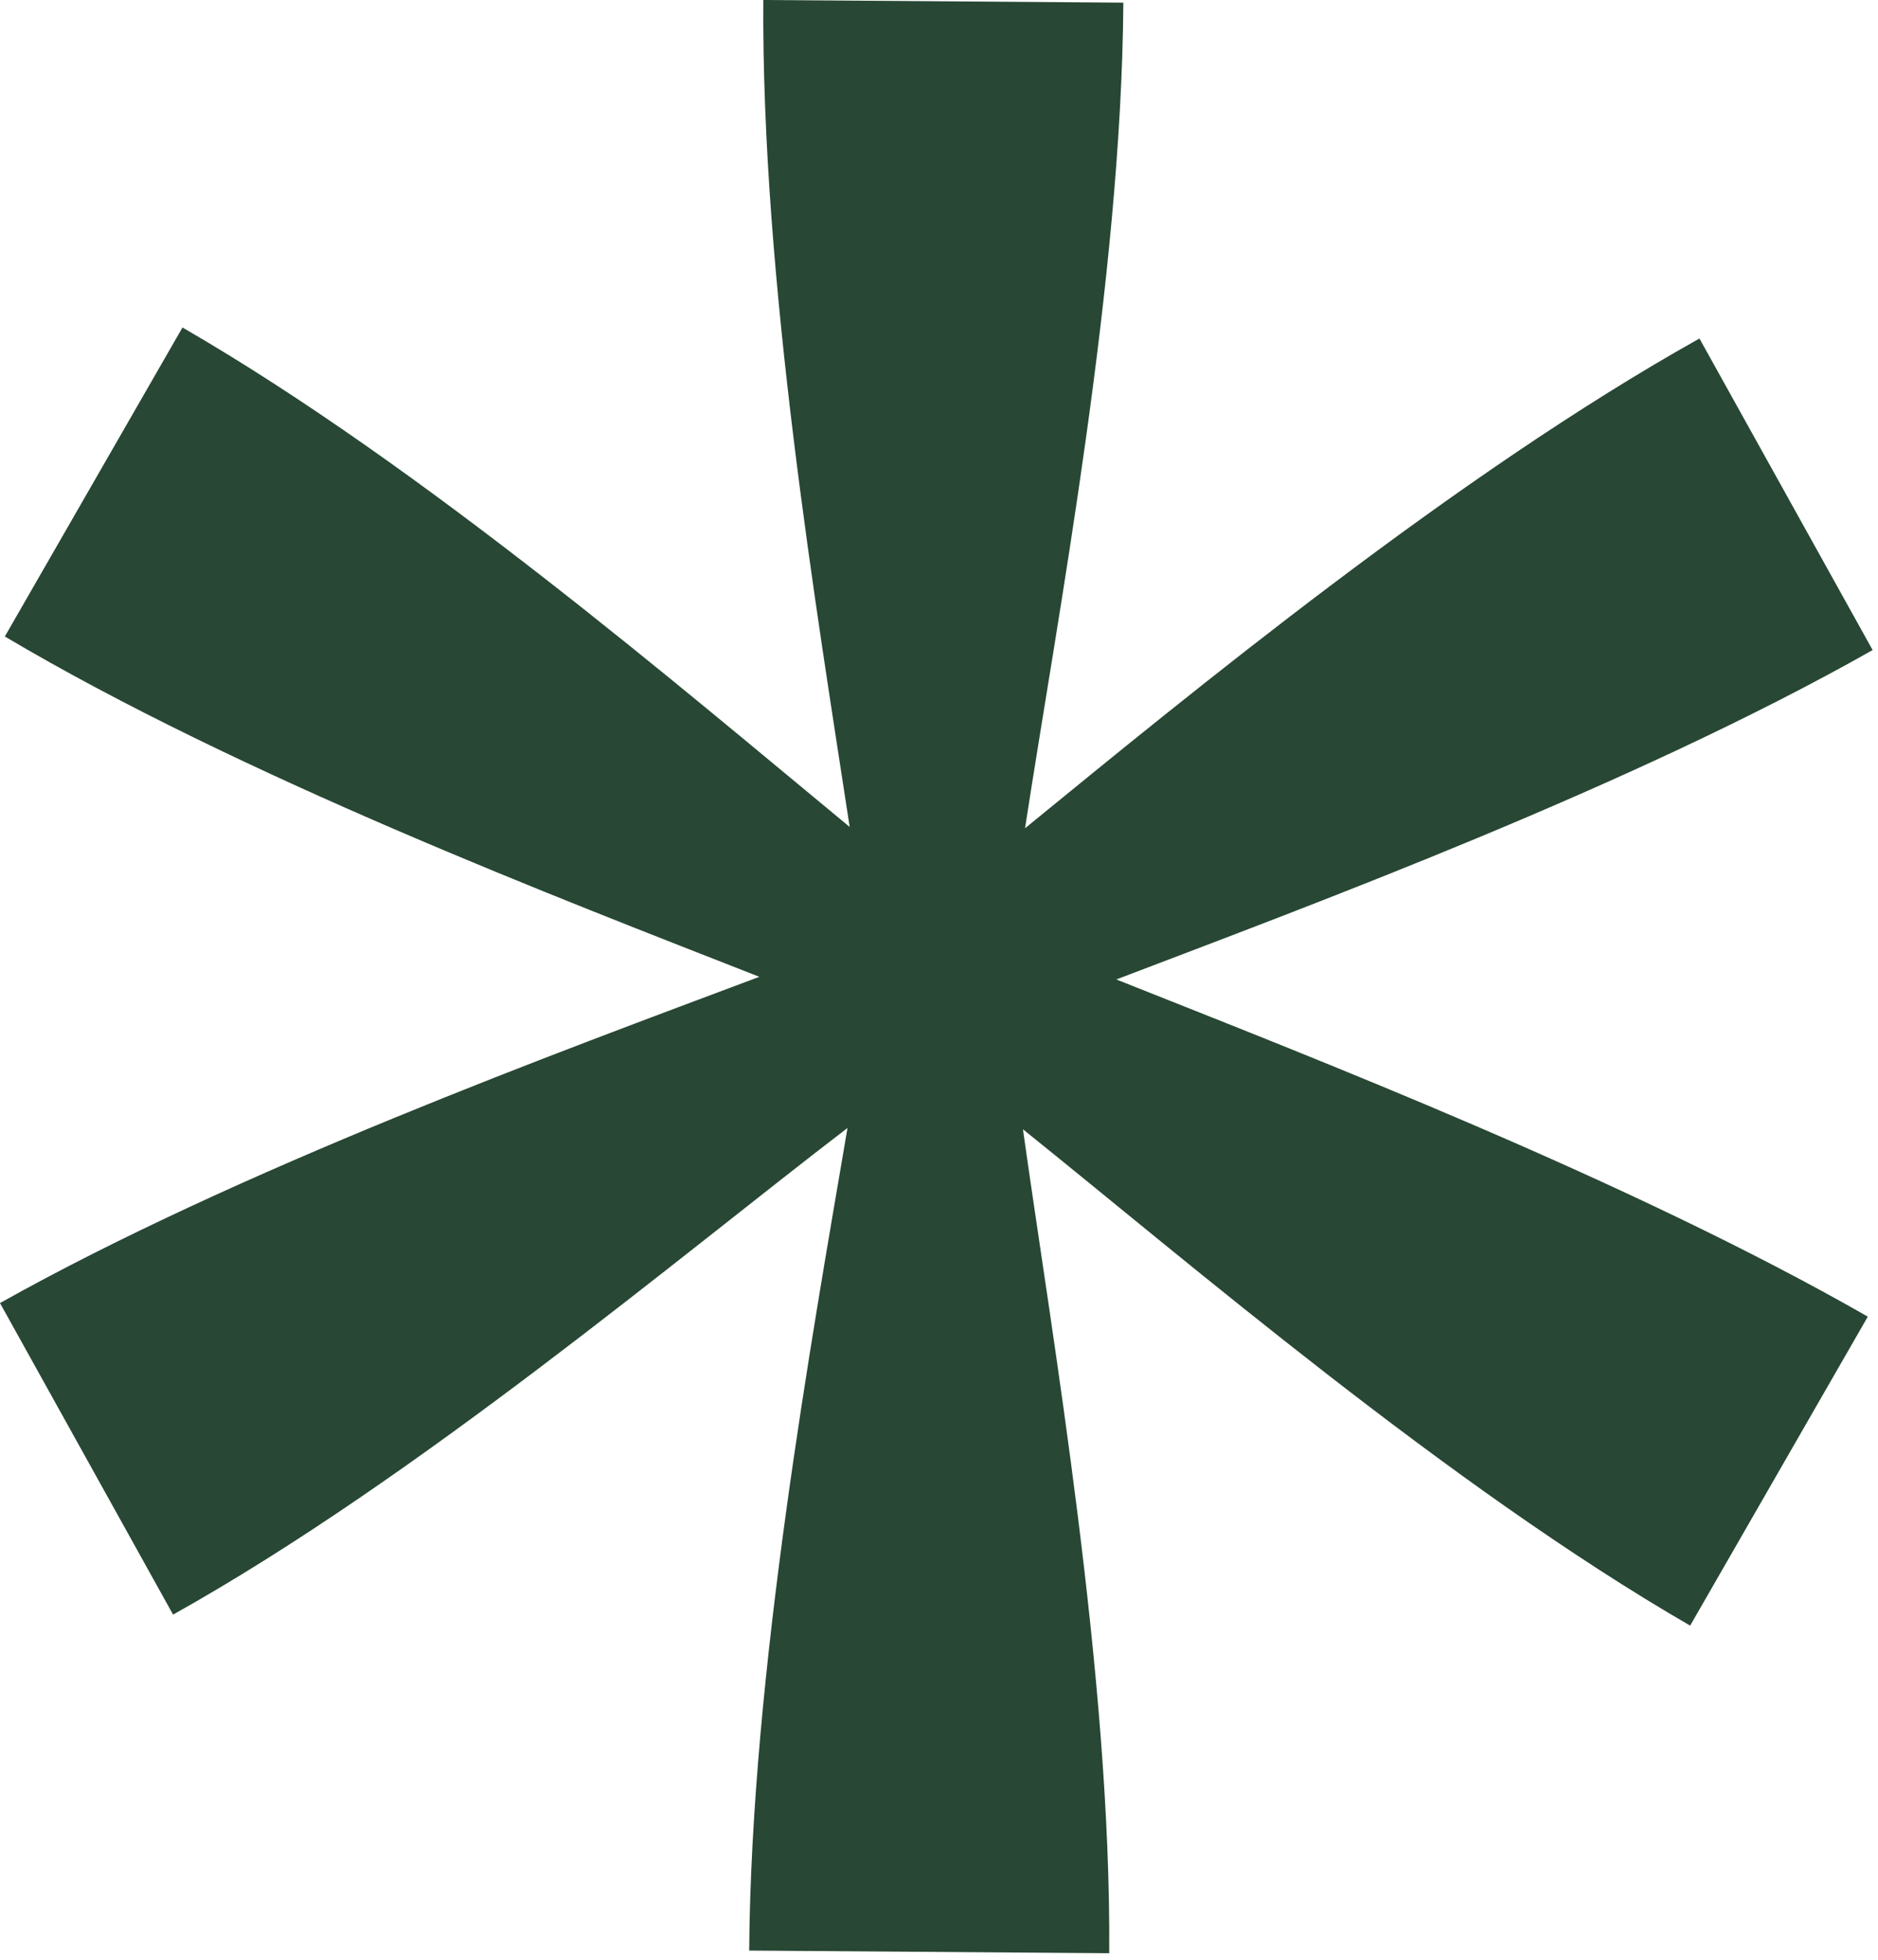 <?xml version="1.0" encoding="UTF-8"?> <svg xmlns="http://www.w3.org/2000/svg" width="184" height="192" viewBox="0 0 184 192" fill="none"><path d="M100.439 81.138C116.515 68.01 142.603 46.533 166.507 33.164L183.474 63.687C159.859 77.057 128.722 88.576 109.374 95.958C128.62 103.619 159.58 115.585 183 128.992L165.595 159.264C141.878 145.55 116.115 123.385 100.226 110.639C103.089 131.121 108.881 164.275 108.677 191.358L73.403 191.098C73.598 164.015 79.567 130.953 83.035 110.509C66.662 123.032 40.88 144.816 16.958 158.185L0 127.662C23.308 114.59 54.743 103.08 74.397 95.698C54.855 88.028 23.587 76.071 0.474 62.357L17.879 32.085C41.596 45.799 67.062 67.657 83.249 81.017C80.078 60.228 74.593 27.381 74.788 0L110.062 0.26C109.867 27.65 103.601 60.405 100.43 81.147L100.439 81.138Z" fill="#284734"></path></svg> 